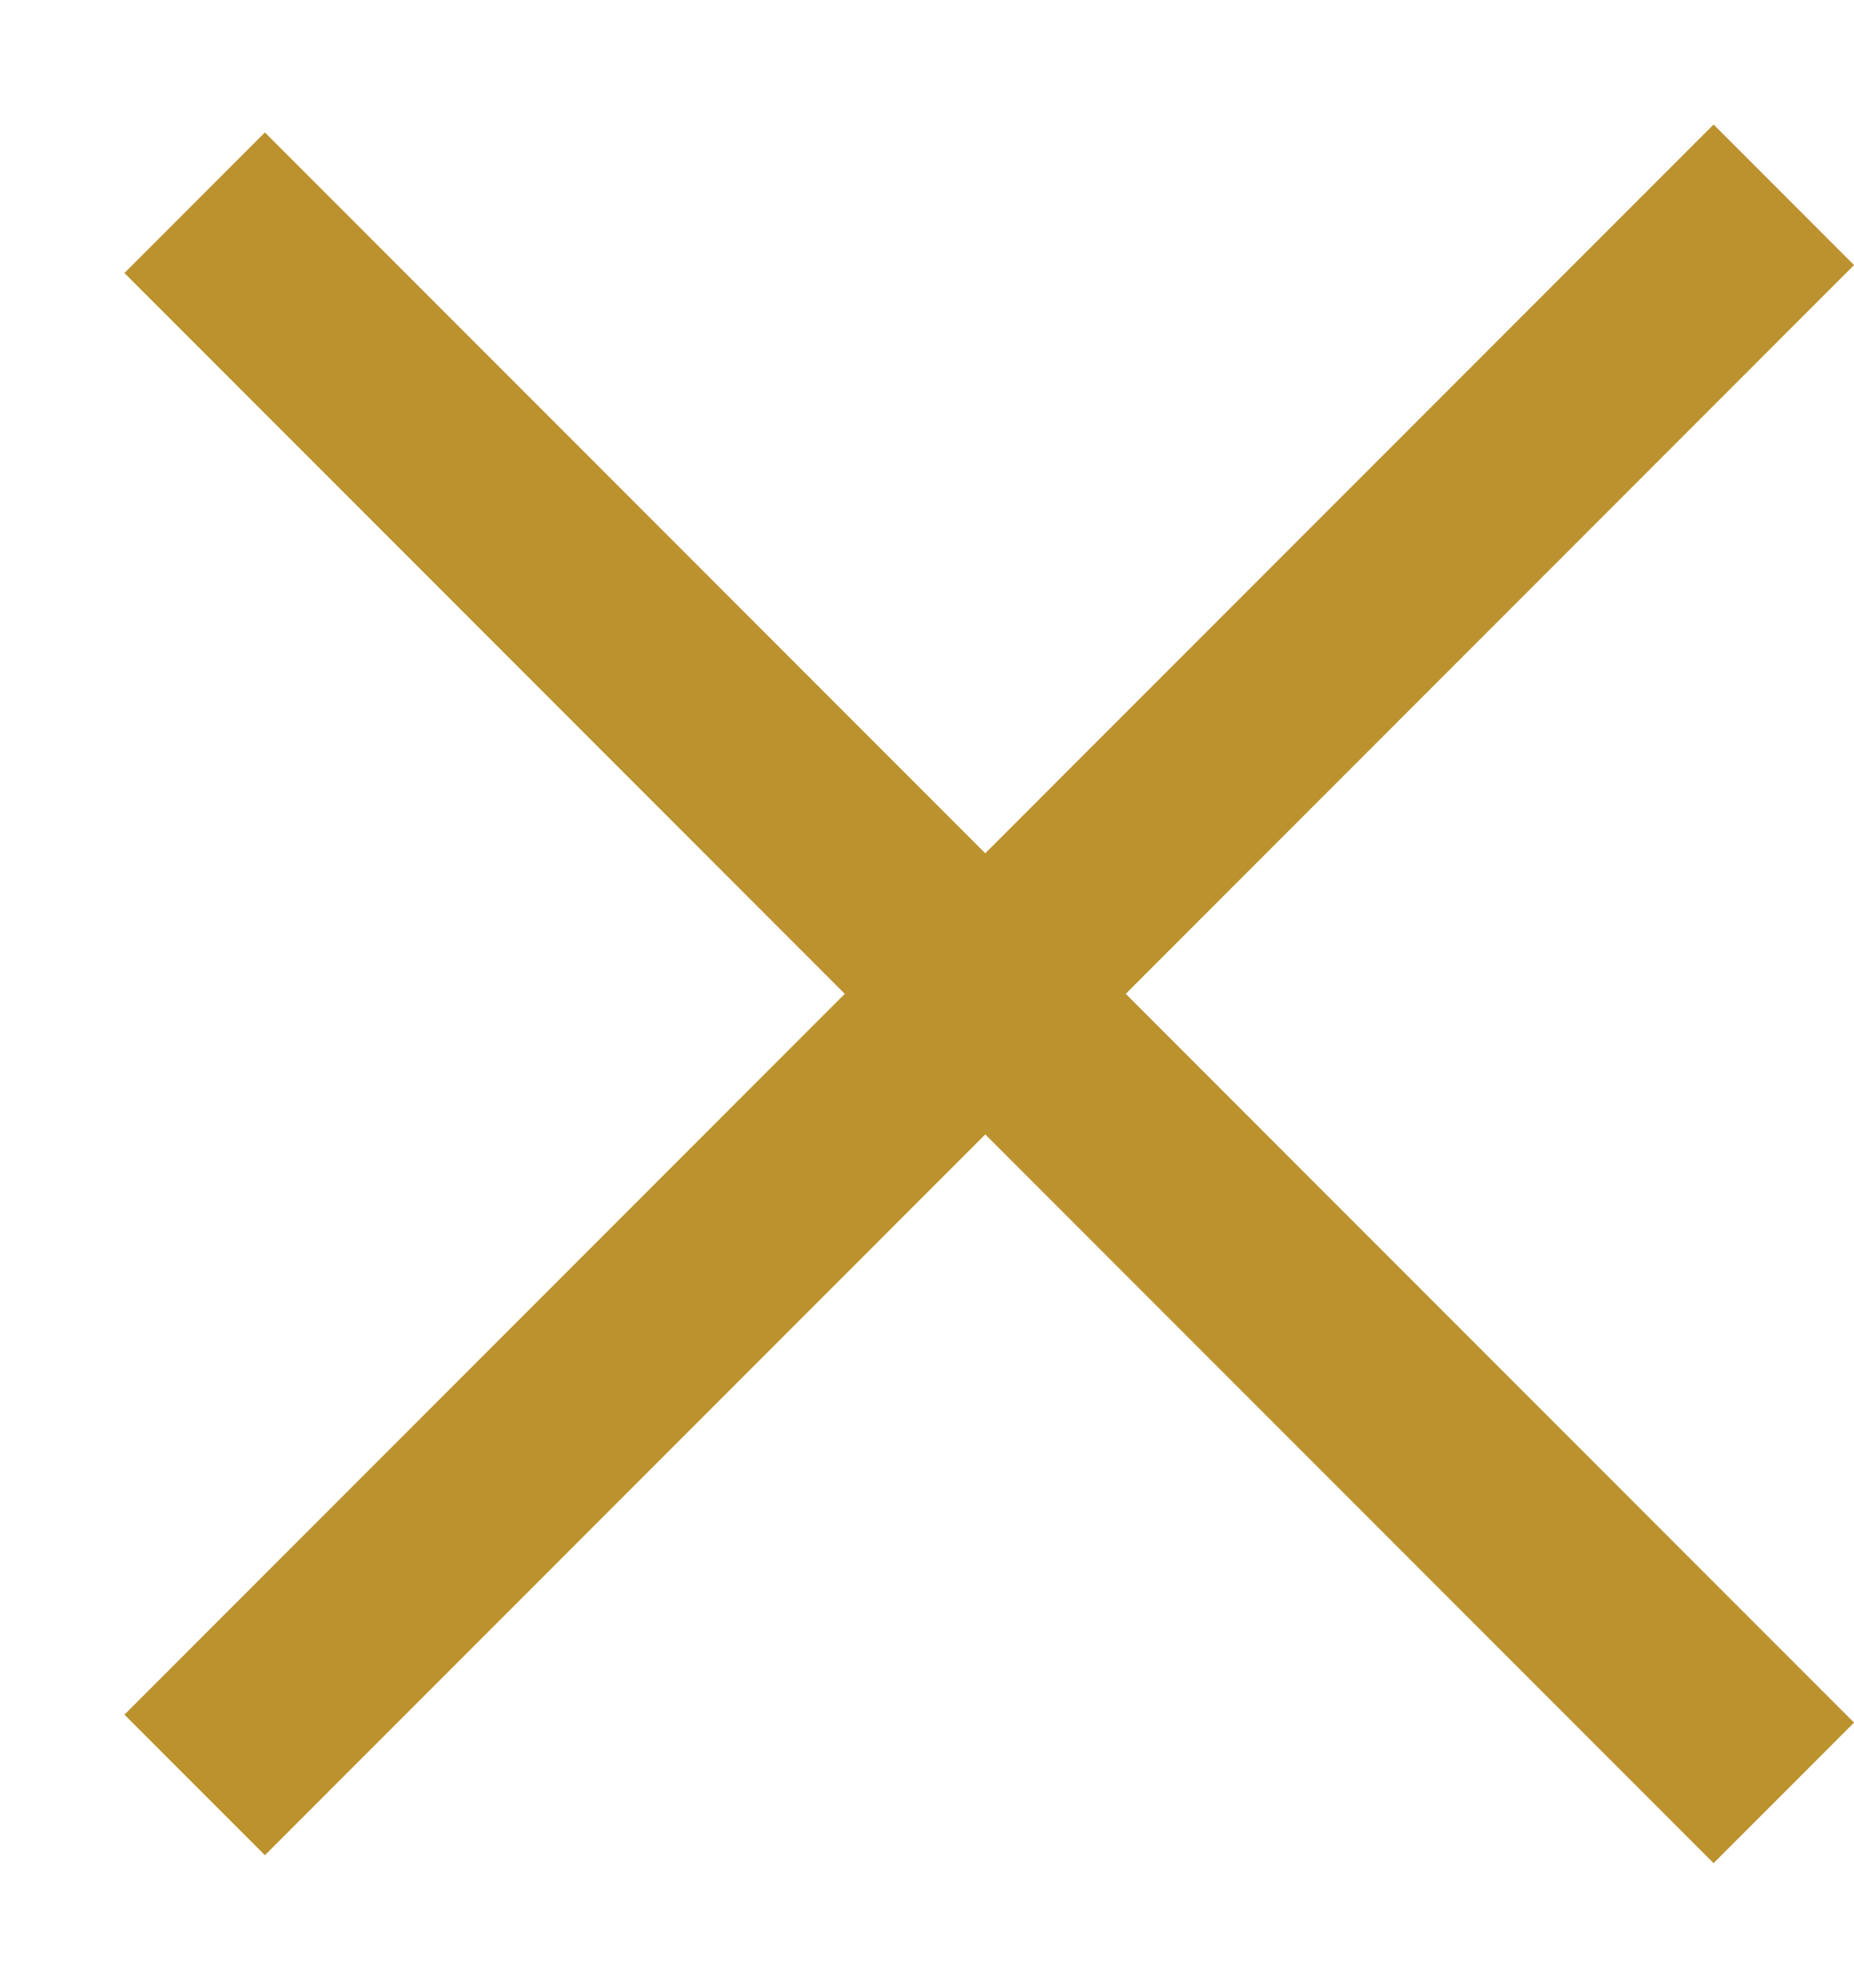 <svg width="14" height="15" viewBox="0 0 14 15" fill="none" xmlns="http://www.w3.org/2000/svg">
<line x1="1.47" y1="13.47" x2="13.47" y2="1.47" stroke="#BB922E" stroke-width="1.5"/>
<line x1="13.47" y1="13.53" x2="1.47" y2="1.53" stroke="#BB922E" stroke-width="1.5"/>
</svg>
